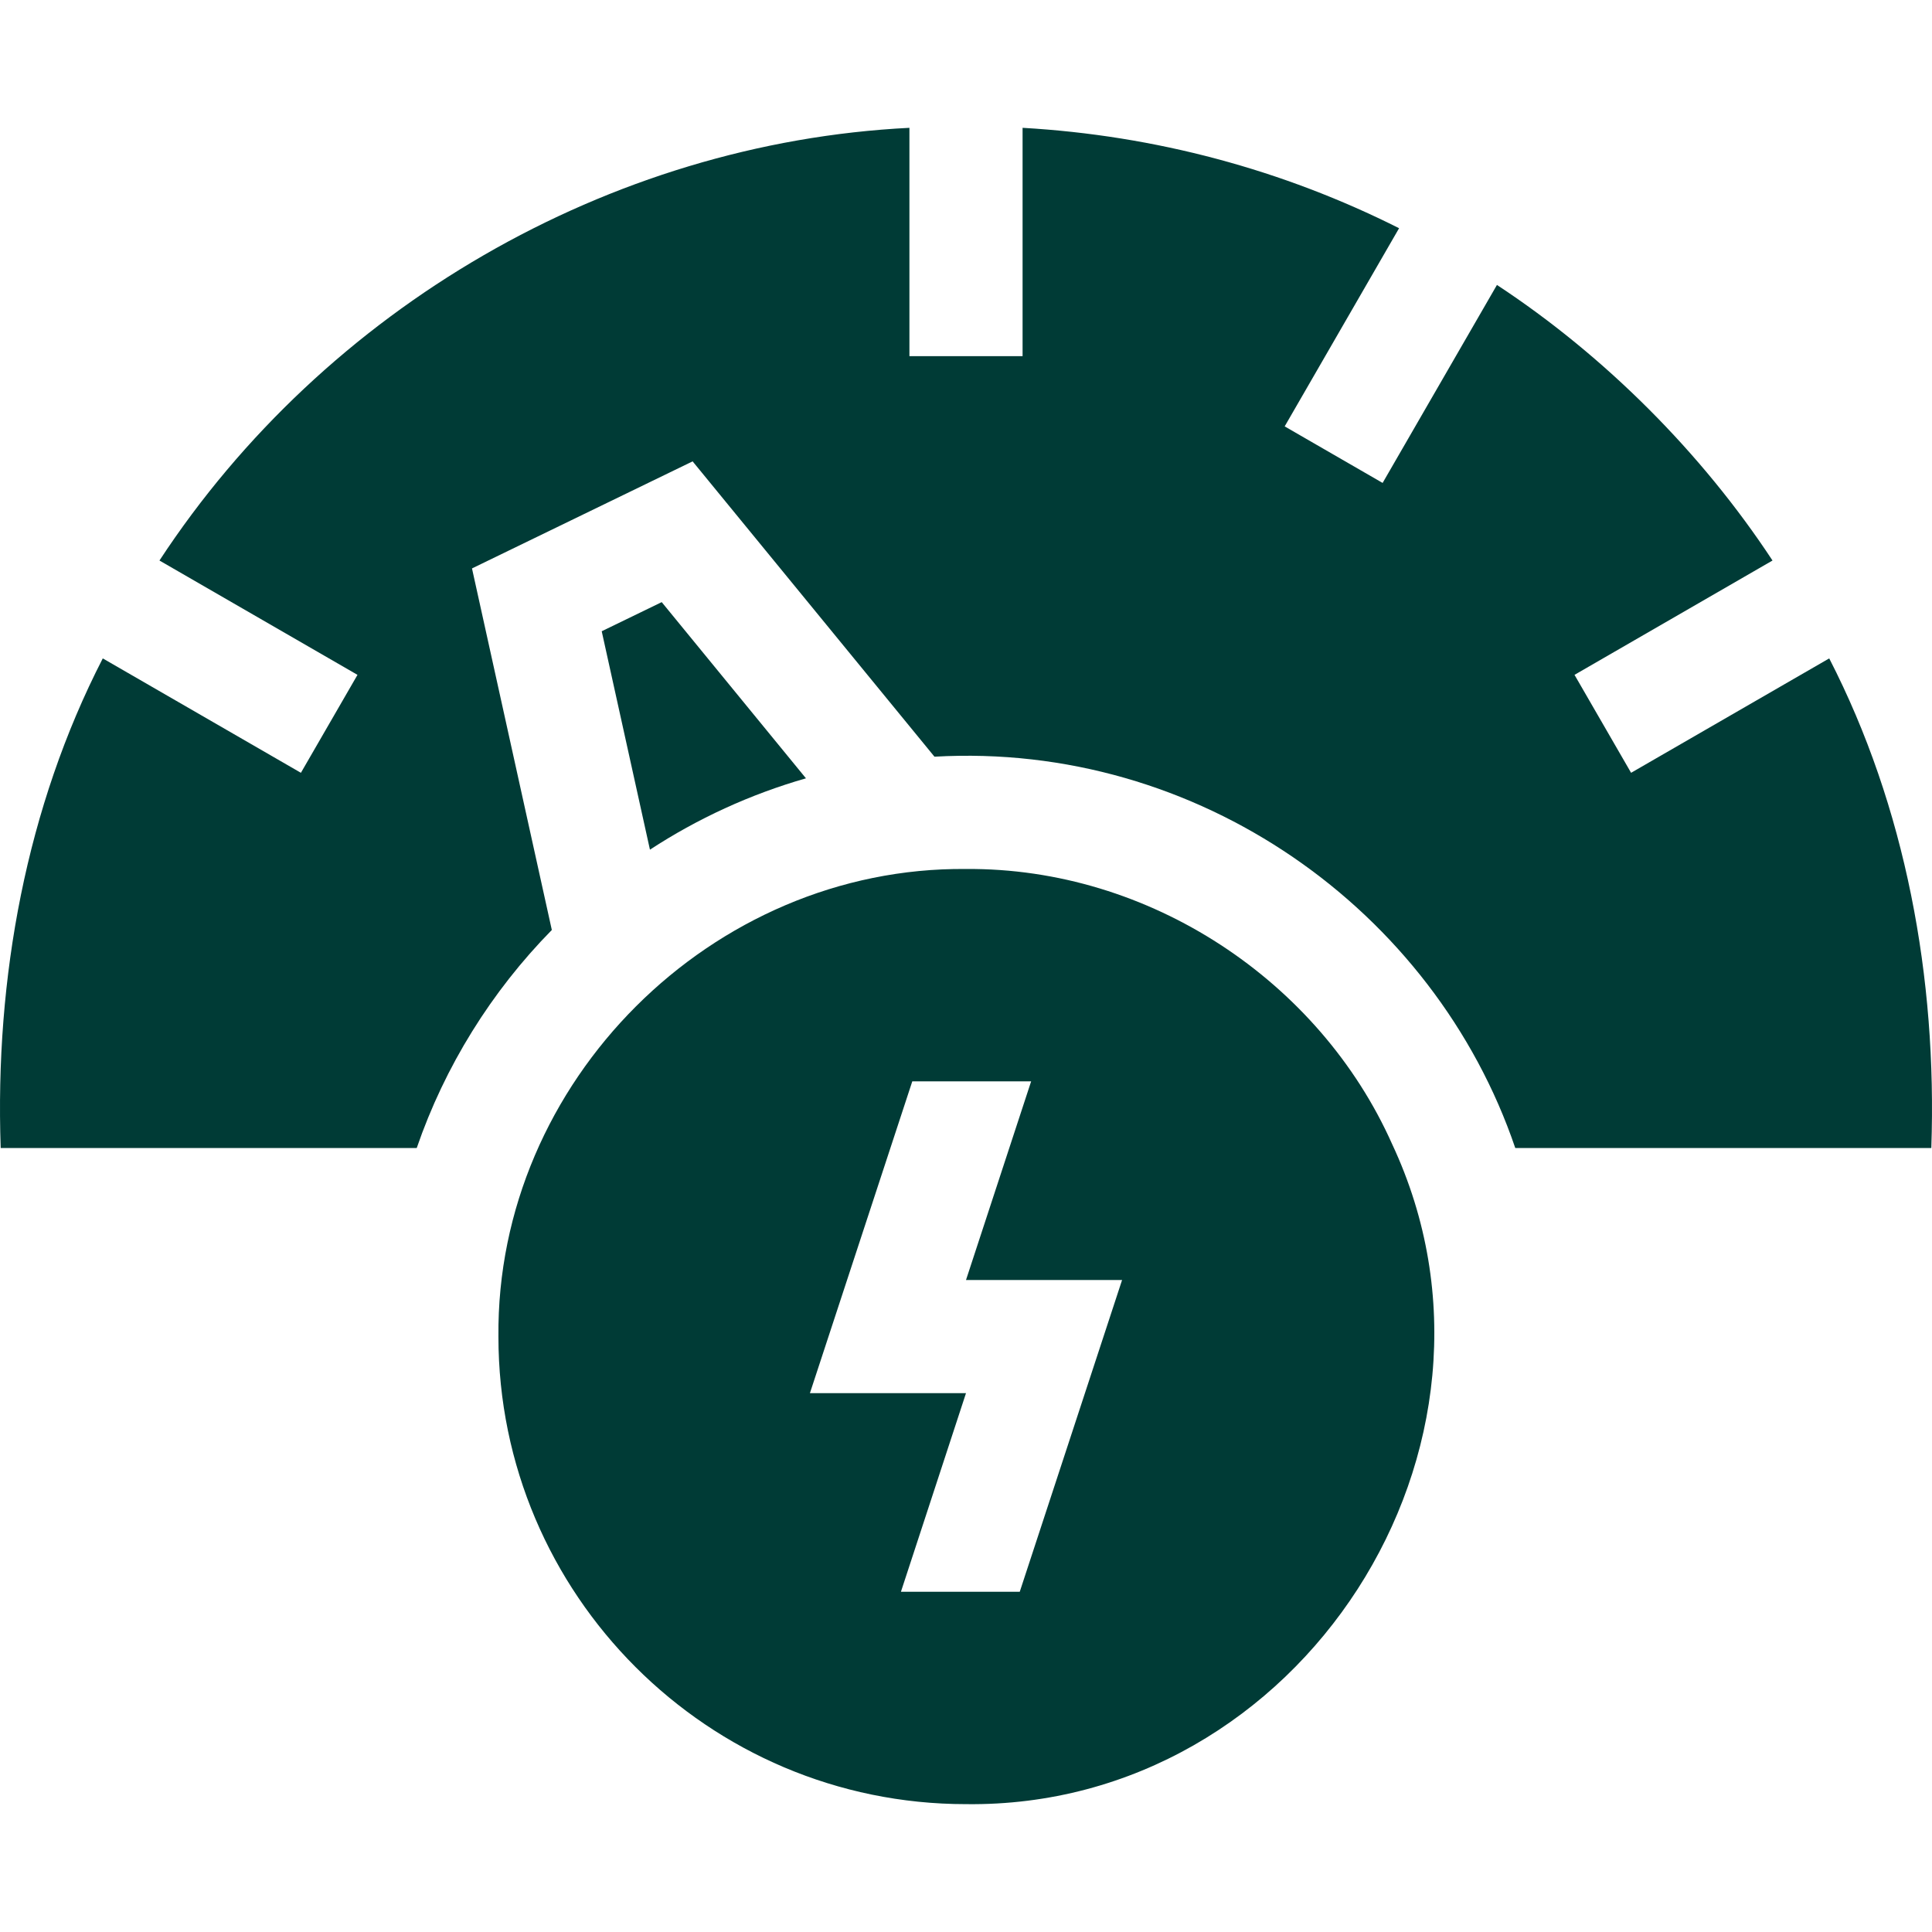 <?xml version="1.0" encoding="UTF-8"?> <svg xmlns="http://www.w3.org/2000/svg" width="56" height="56" viewBox="0 0 56 56" fill="none"><path d="M23.361 22.56L19.18 17.453L17.441 18.297L18.839 24.628C20.219 23.727 21.741 23.024 23.361 22.56Z" fill="#003B36"></path><path d="M53.021 19.084C51.423 20.006 48.894 21.466 47.278 22.4L45.638 19.561C47.263 18.623 49.773 17.173 51.377 16.247C49.322 13.123 46.514 10.315 43.39 8.259C42.466 9.856 41.009 12.383 40.076 13.998L37.237 12.359C38.175 10.735 39.626 8.221 40.553 6.615C37.183 4.92 33.484 3.925 29.64 3.705V10.324H26.36C26.36 8.451 26.36 5.556 26.36 3.705C17.65 4.141 9.417 8.931 4.622 16.247C6.22 17.169 8.745 18.628 10.362 19.561L8.722 22.4C7.098 21.462 4.584 20.01 2.979 19.084C0.766 23.388 -0.151 28.346 0.02 33.276H12.079C12.892 30.91 14.245 28.735 15.995 26.956L13.681 16.476L20.076 13.373L27.086 21.933C34.716 21.497 41.568 26.361 43.921 33.276H55.98C56.151 28.345 55.234 23.389 53.021 19.084Z" fill="#003B36"></path><path d="M40.351 33.161C38.244 28.433 33.317 25.148 28 25.188C20.642 25.118 14.379 31.347 14.447 38.741C14.447 46.214 20.527 52.294 28 52.294C37.706 52.415 44.455 41.917 40.351 33.161ZM29.558 46.138H26.114L28 40.381H23.476L26.443 31.344H29.888L28 37.102H32.524L29.558 46.138Z" fill="#003B36"></path></svg> 